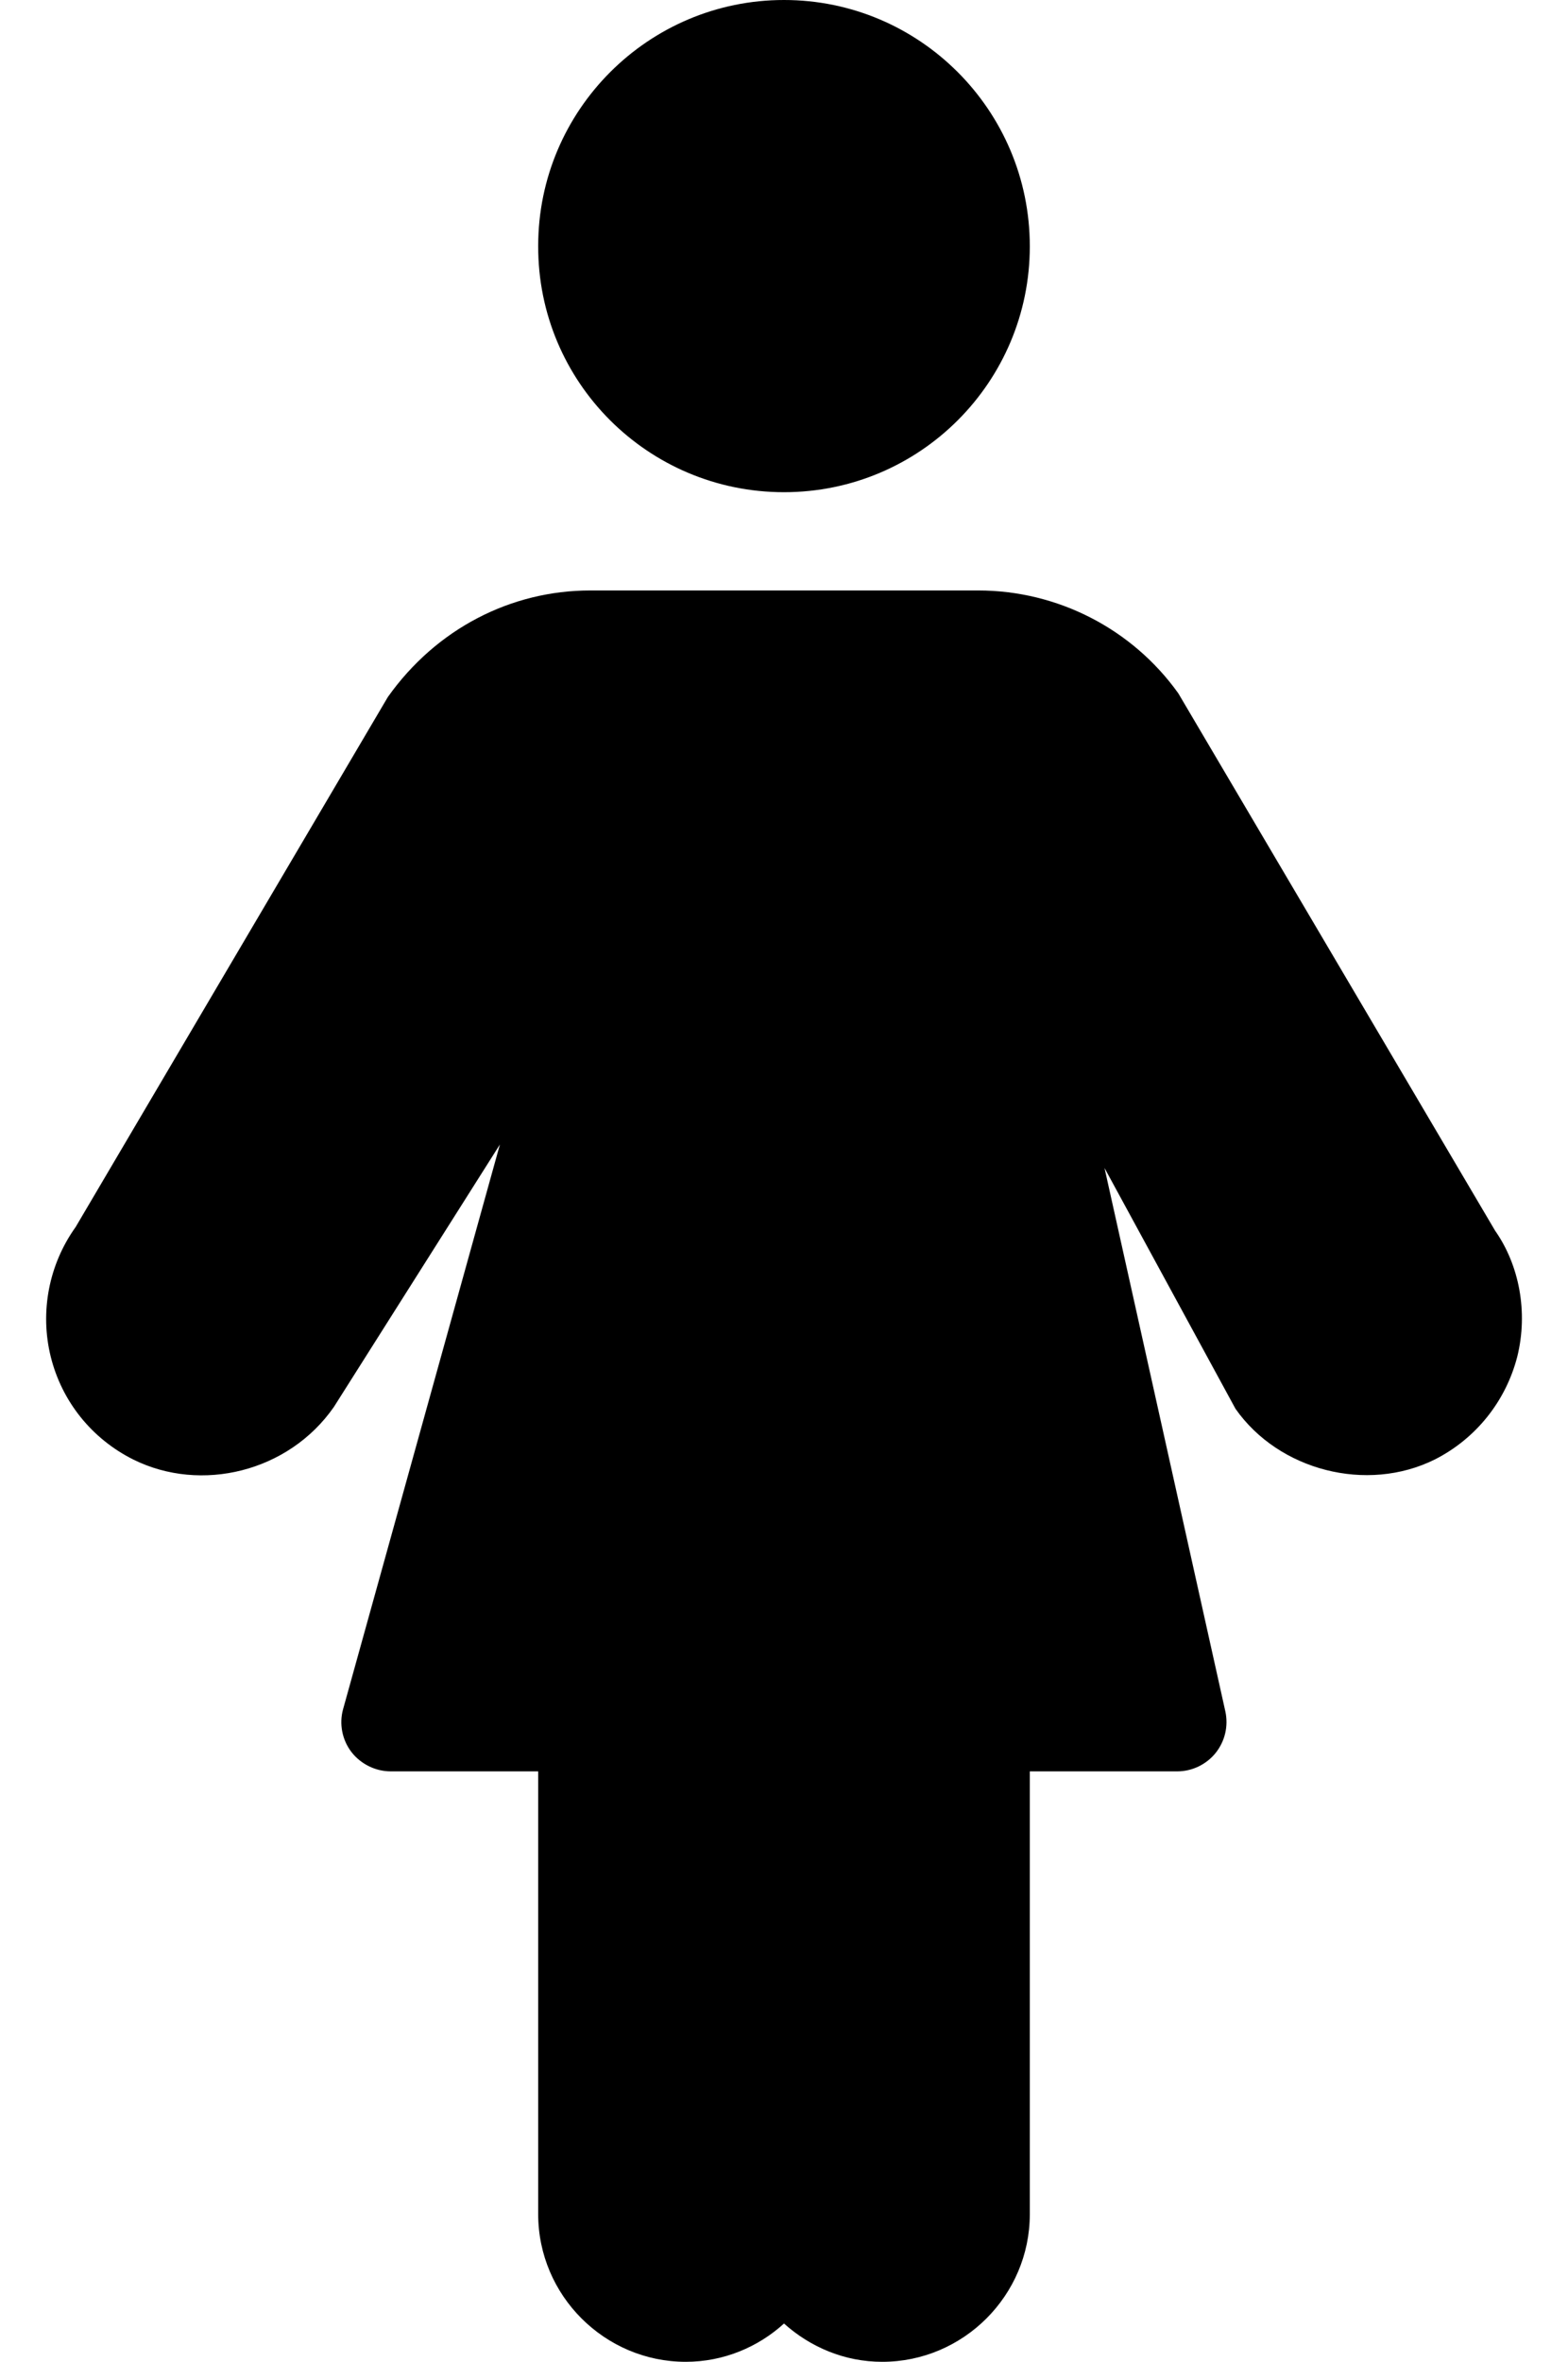<?xml version="1.0" encoding="utf-8"?>
<!-- Generator: Adobe Illustrator 26.0.2, SVG Export Plug-In . SVG Version: 6.00 Build 0)  -->
<svg version="1.1" id="Layer_1" xmlns="http://www.w3.org/2000/svg" xmlns:xlink="http://www.w3.org/1999/xlink" x="0px" y="0px"
	 viewBox="0 0 340 512" style="enable-background:new 0 0 340 512;" xml:space="preserve">
<g>
	<g>
		<g>
			<path d="M170,106.7c29.5,0,53.3-23.9,53.3-53.3C223.3,23.9,199.4,0,170,0s-53.3,23.9-53.3,53.3C116.6,82.8,140.5,106.7,170,106.7
				z"/>
			<path d="M324.2,266.8l-68.7-116.5c-10-14-26.2-22.3-43.4-22.3h-84.1c-17.2,0-33.4,8.3-43.9,23.1L16.4,266
				c-5.8,8.1-7.8,18.4-5.4,28.1c2.4,9.7,8.9,17.8,17.9,22.3c14.7,7.3,33.7,2.7,43.5-11.4l36-56.9l-34,122.4
				c-0.9,3.2-0.2,6.7,1.8,9.3c2,2.6,5.2,4.2,8.5,4.2h32v96c0,17.6,14.4,32,32,32c8.2,0,15.7-3.2,21.3-8.3c5.7,5.1,13.1,8.3,21.3,8.3
				c17.6,0,32-14.4,32-32v-96h32c3.2,0,6.3-1.5,8.3-4c2-2.5,2.8-5.8,2.1-9l-26.2-117.8l28.4,52.2c9.4,13.4,28.5,18.3,43.2,11
				c8.9-4.5,15.4-12.6,17.9-22.3C331.4,284.4,329.4,274.2,324.2,266.8z"/>
		</g>
	</g>
</g>
</svg>
